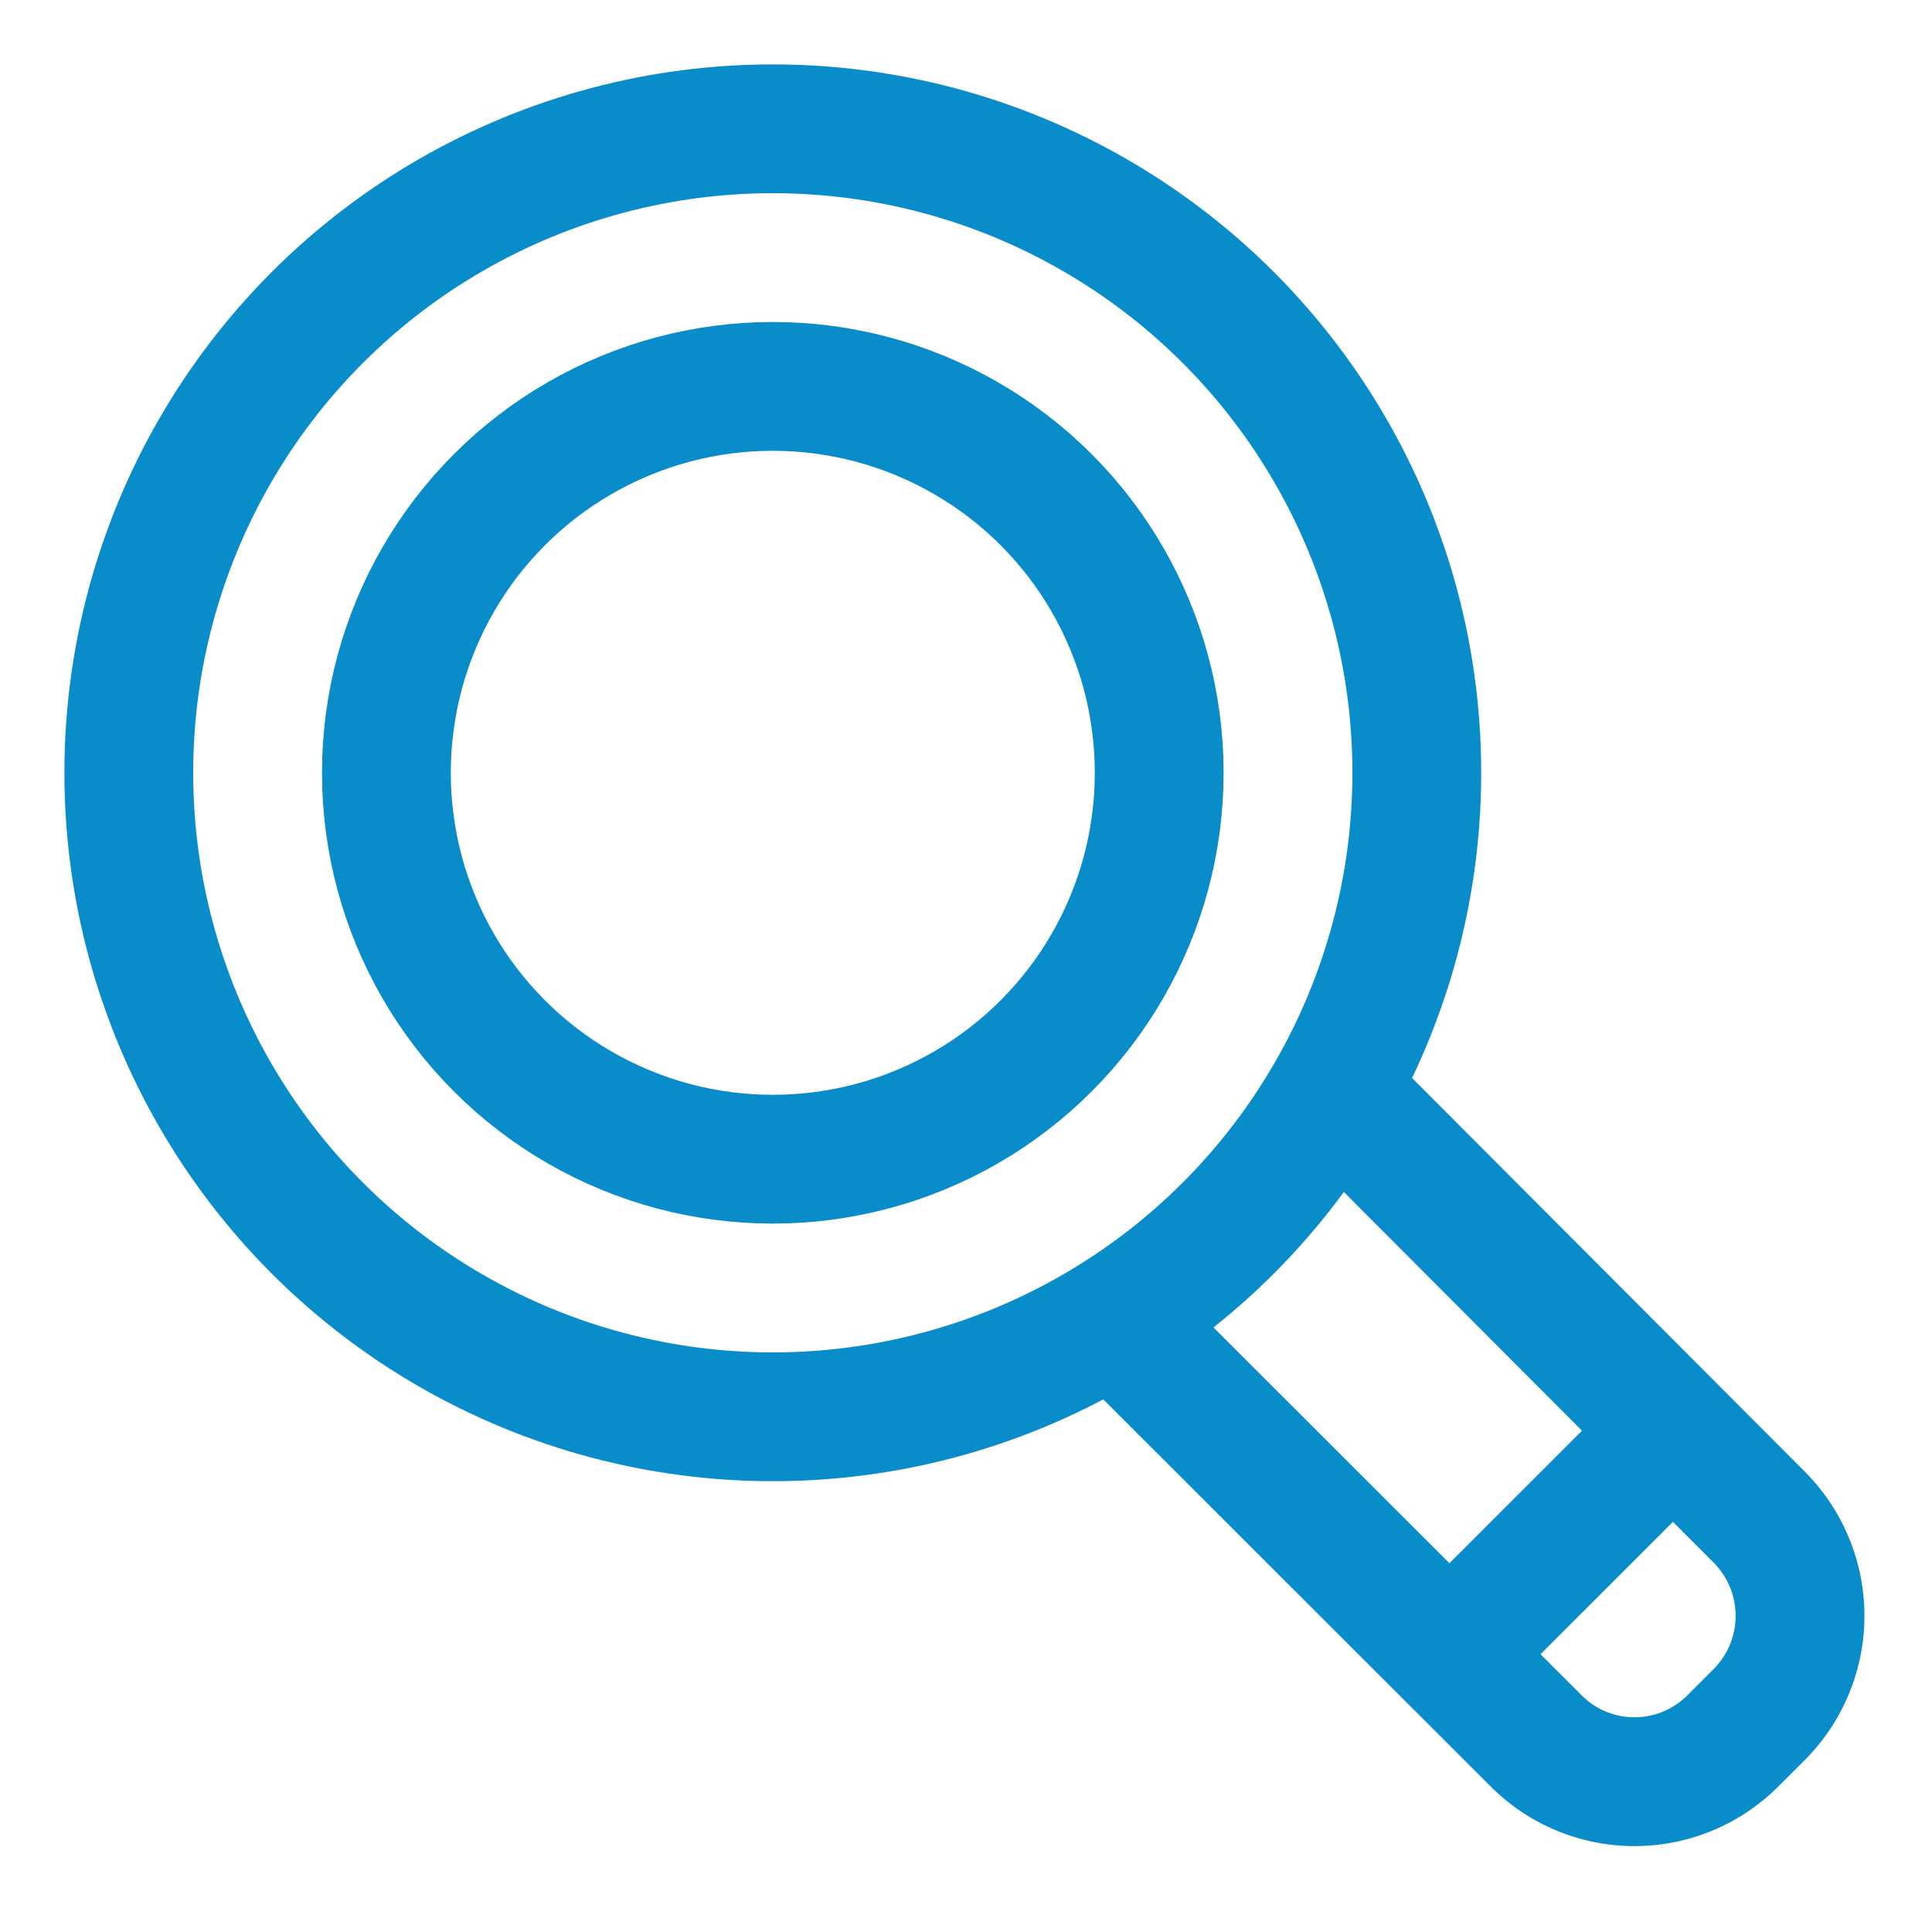 <svg xmlns="http://www.w3.org/2000/svg" width="30" height="30" viewBox="0 0 30 30">
    <g fill="none" fill-rule="evenodd">
        <path d="M0 0h30v30H0z"/>
        <g stroke="#088CCA" stroke-width="2" transform="translate(2 2)">
            <circle cx="10" cy="10" r="10"/>
            <circle cx="10" cy="10" r="6"/>
            <path d="M18.337 14.562l6.986 7.002a2.17 2.17 0 0 1 .002 3.051l-.421.421a2.157 2.157 0 0 1-3.044.003l-7.014-7.008M20.696 23.498l2.943-2.942"/>
        </g>
    </g>
</svg>
